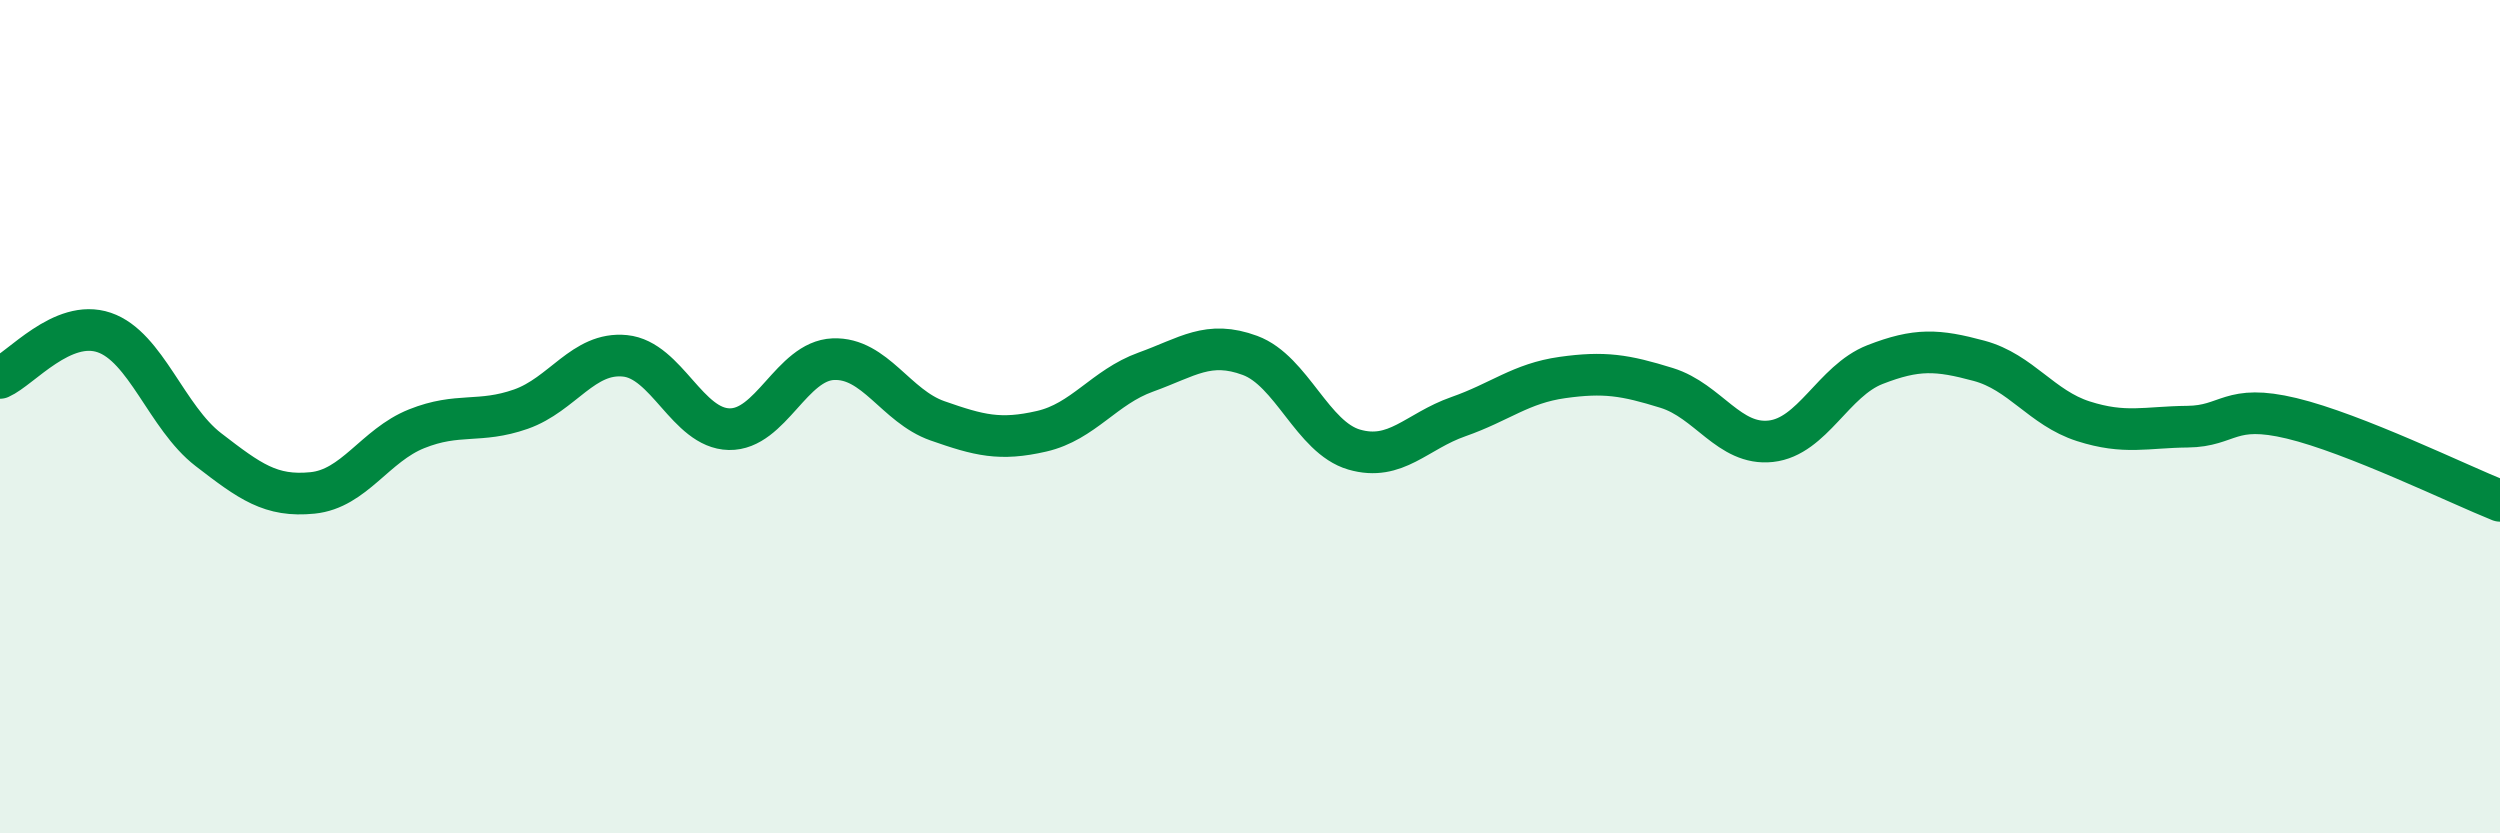 
    <svg width="60" height="20" viewBox="0 0 60 20" xmlns="http://www.w3.org/2000/svg">
      <path
        d="M 0,9.07 C 0.5,8.85 1.5,7.64 2.5,7.98 C 3.5,8.32 4,10.02 5,10.79 C 6,11.56 6.5,11.93 7.5,11.83 C 8.5,11.73 9,10.69 10,10.29 C 11,9.89 11.5,10.17 12.5,9.82 C 13.5,9.47 14,8.44 15,8.54 C 16,8.64 16.5,10.28 17.5,10.3 C 18.5,10.32 19,8.66 20,8.62 C 21,8.58 21.5,9.75 22.5,10.1 C 23.5,10.45 24,10.58 25,10.35 C 26,10.12 26.5,9.29 27.5,8.93 C 28.5,8.57 29,8.16 30,8.53 C 31,8.9 31.5,10.5 32.5,10.79 C 33.5,11.08 34,10.35 35,10 C 36,9.65 36.5,9.2 37.5,9.06 C 38.5,8.92 39,9 40,9.31 C 41,9.62 41.5,10.7 42.5,10.59 C 43.5,10.48 44,9.14 45,8.75 C 46,8.36 46.5,8.39 47.5,8.66 C 48.5,8.93 49,9.79 50,10.11 C 51,10.43 51.5,10.25 52.5,10.24 C 53.5,10.23 53.5,9.68 55,10.04 C 56.5,10.4 59,11.62 60,12.02L60 20L0 20Z"
        fill="#008740"
        opacity="0.1"
        stroke-linecap="round"
        stroke-linejoin="round"
      />
      <path
        d="M 0,9.07 C 0.5,8.85 1.5,7.64 2.5,7.98 C 3.5,8.32 4,10.02 5,10.79 C 6,11.56 6.5,11.93 7.5,11.83 C 8.5,11.73 9,10.69 10,10.29 C 11,9.89 11.5,10.17 12.5,9.82 C 13.5,9.47 14,8.44 15,8.54 C 16,8.64 16.5,10.28 17.5,10.3 C 18.5,10.32 19,8.66 20,8.62 C 21,8.58 21.5,9.75 22.5,10.1 C 23.5,10.45 24,10.58 25,10.35 C 26,10.12 26.5,9.29 27.5,8.93 C 28.5,8.57 29,8.16 30,8.53 C 31,8.9 31.5,10.5 32.5,10.79 C 33.5,11.08 34,10.35 35,10 C 36,9.65 36.5,9.2 37.5,9.06 C 38.5,8.92 39,9 40,9.31 C 41,9.62 41.5,10.7 42.5,10.59 C 43.5,10.48 44,9.14 45,8.75 C 46,8.36 46.5,8.39 47.5,8.66 C 48.5,8.93 49,9.79 50,10.11 C 51,10.43 51.5,10.25 52.5,10.24 C 53.5,10.23 53.5,9.68 55,10.04 C 56.5,10.4 59,11.62 60,12.02"
        stroke="#008740"
        stroke-width="1"
        fill="none"
        stroke-linecap="round"
        stroke-linejoin="round"
      />
    </svg>
  